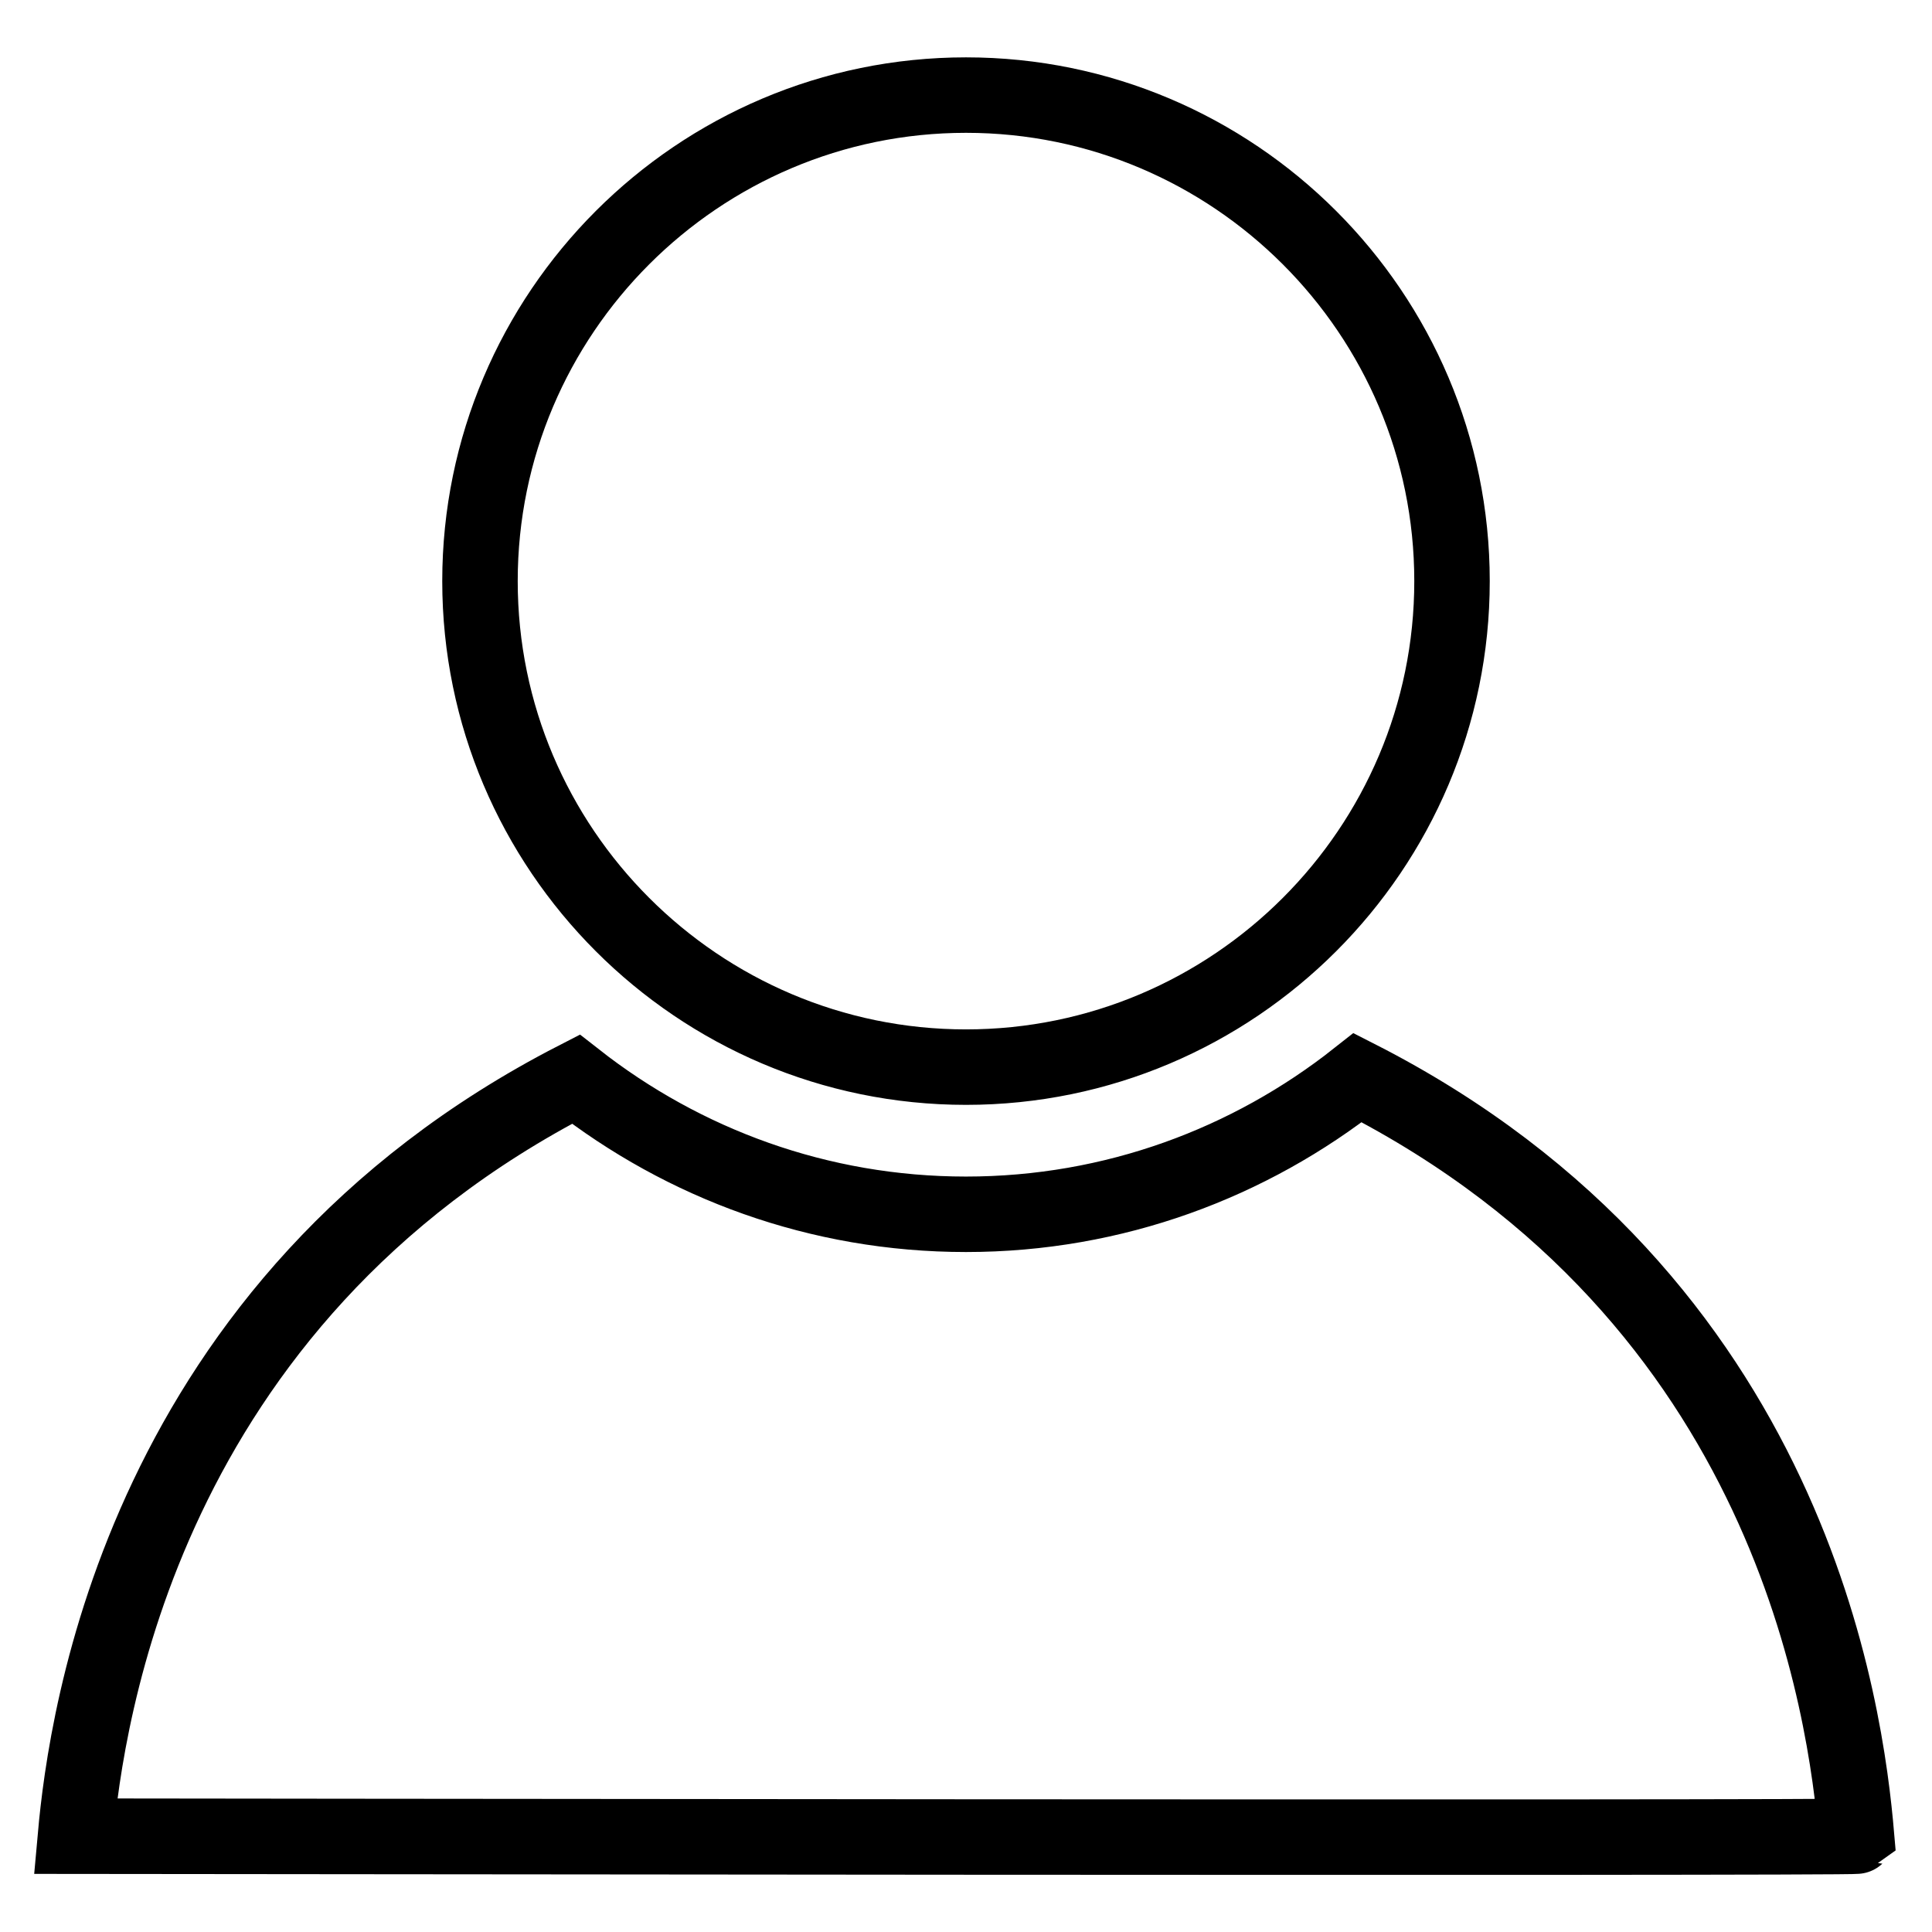 <?xml version="1.0" encoding="utf-8"?>
<!-- Svg Vector Icons : http://www.onlinewebfonts.com/icon -->
<!DOCTYPE svg PUBLIC "-//W3C//DTD SVG 1.1//EN" "http://www.w3.org/Graphics/SVG/1.1/DTD/svg11.dtd">
<svg version="1.1" xmlns="http://www.w3.org/2000/svg" xmlns:xlink="http://www.w3.org/1999/xlink" x="0px" y="0px" viewBox="0 0 256 256" enable-background="new 0 0 256 256" xml:space="preserve">
<g> <path stroke-width="10" fill-opacity="0" stroke="#000000"  d="M63.6,77c0-35.5,28.9-64.4,64.4-64.4c35.5,0,64.4,28.9,64.4,64.4c0,35.5-28.9,64.4-64.4,64.4 C92.5,141.4,63.6,112.5,63.6,77L63.6,77z M10,243.3c1.4-15.6,8.9-70.8,66.3-100.3c14.3,11.2,32.2,17.9,51.7,17.9 c19.6,0,37.6-6.8,51.9-18.1c57.7,29.4,64.7,84.2,66.1,100.5C245.7,243.6,10.3,243.3,10,243.3L10,243.3z"/></g>
</svg>